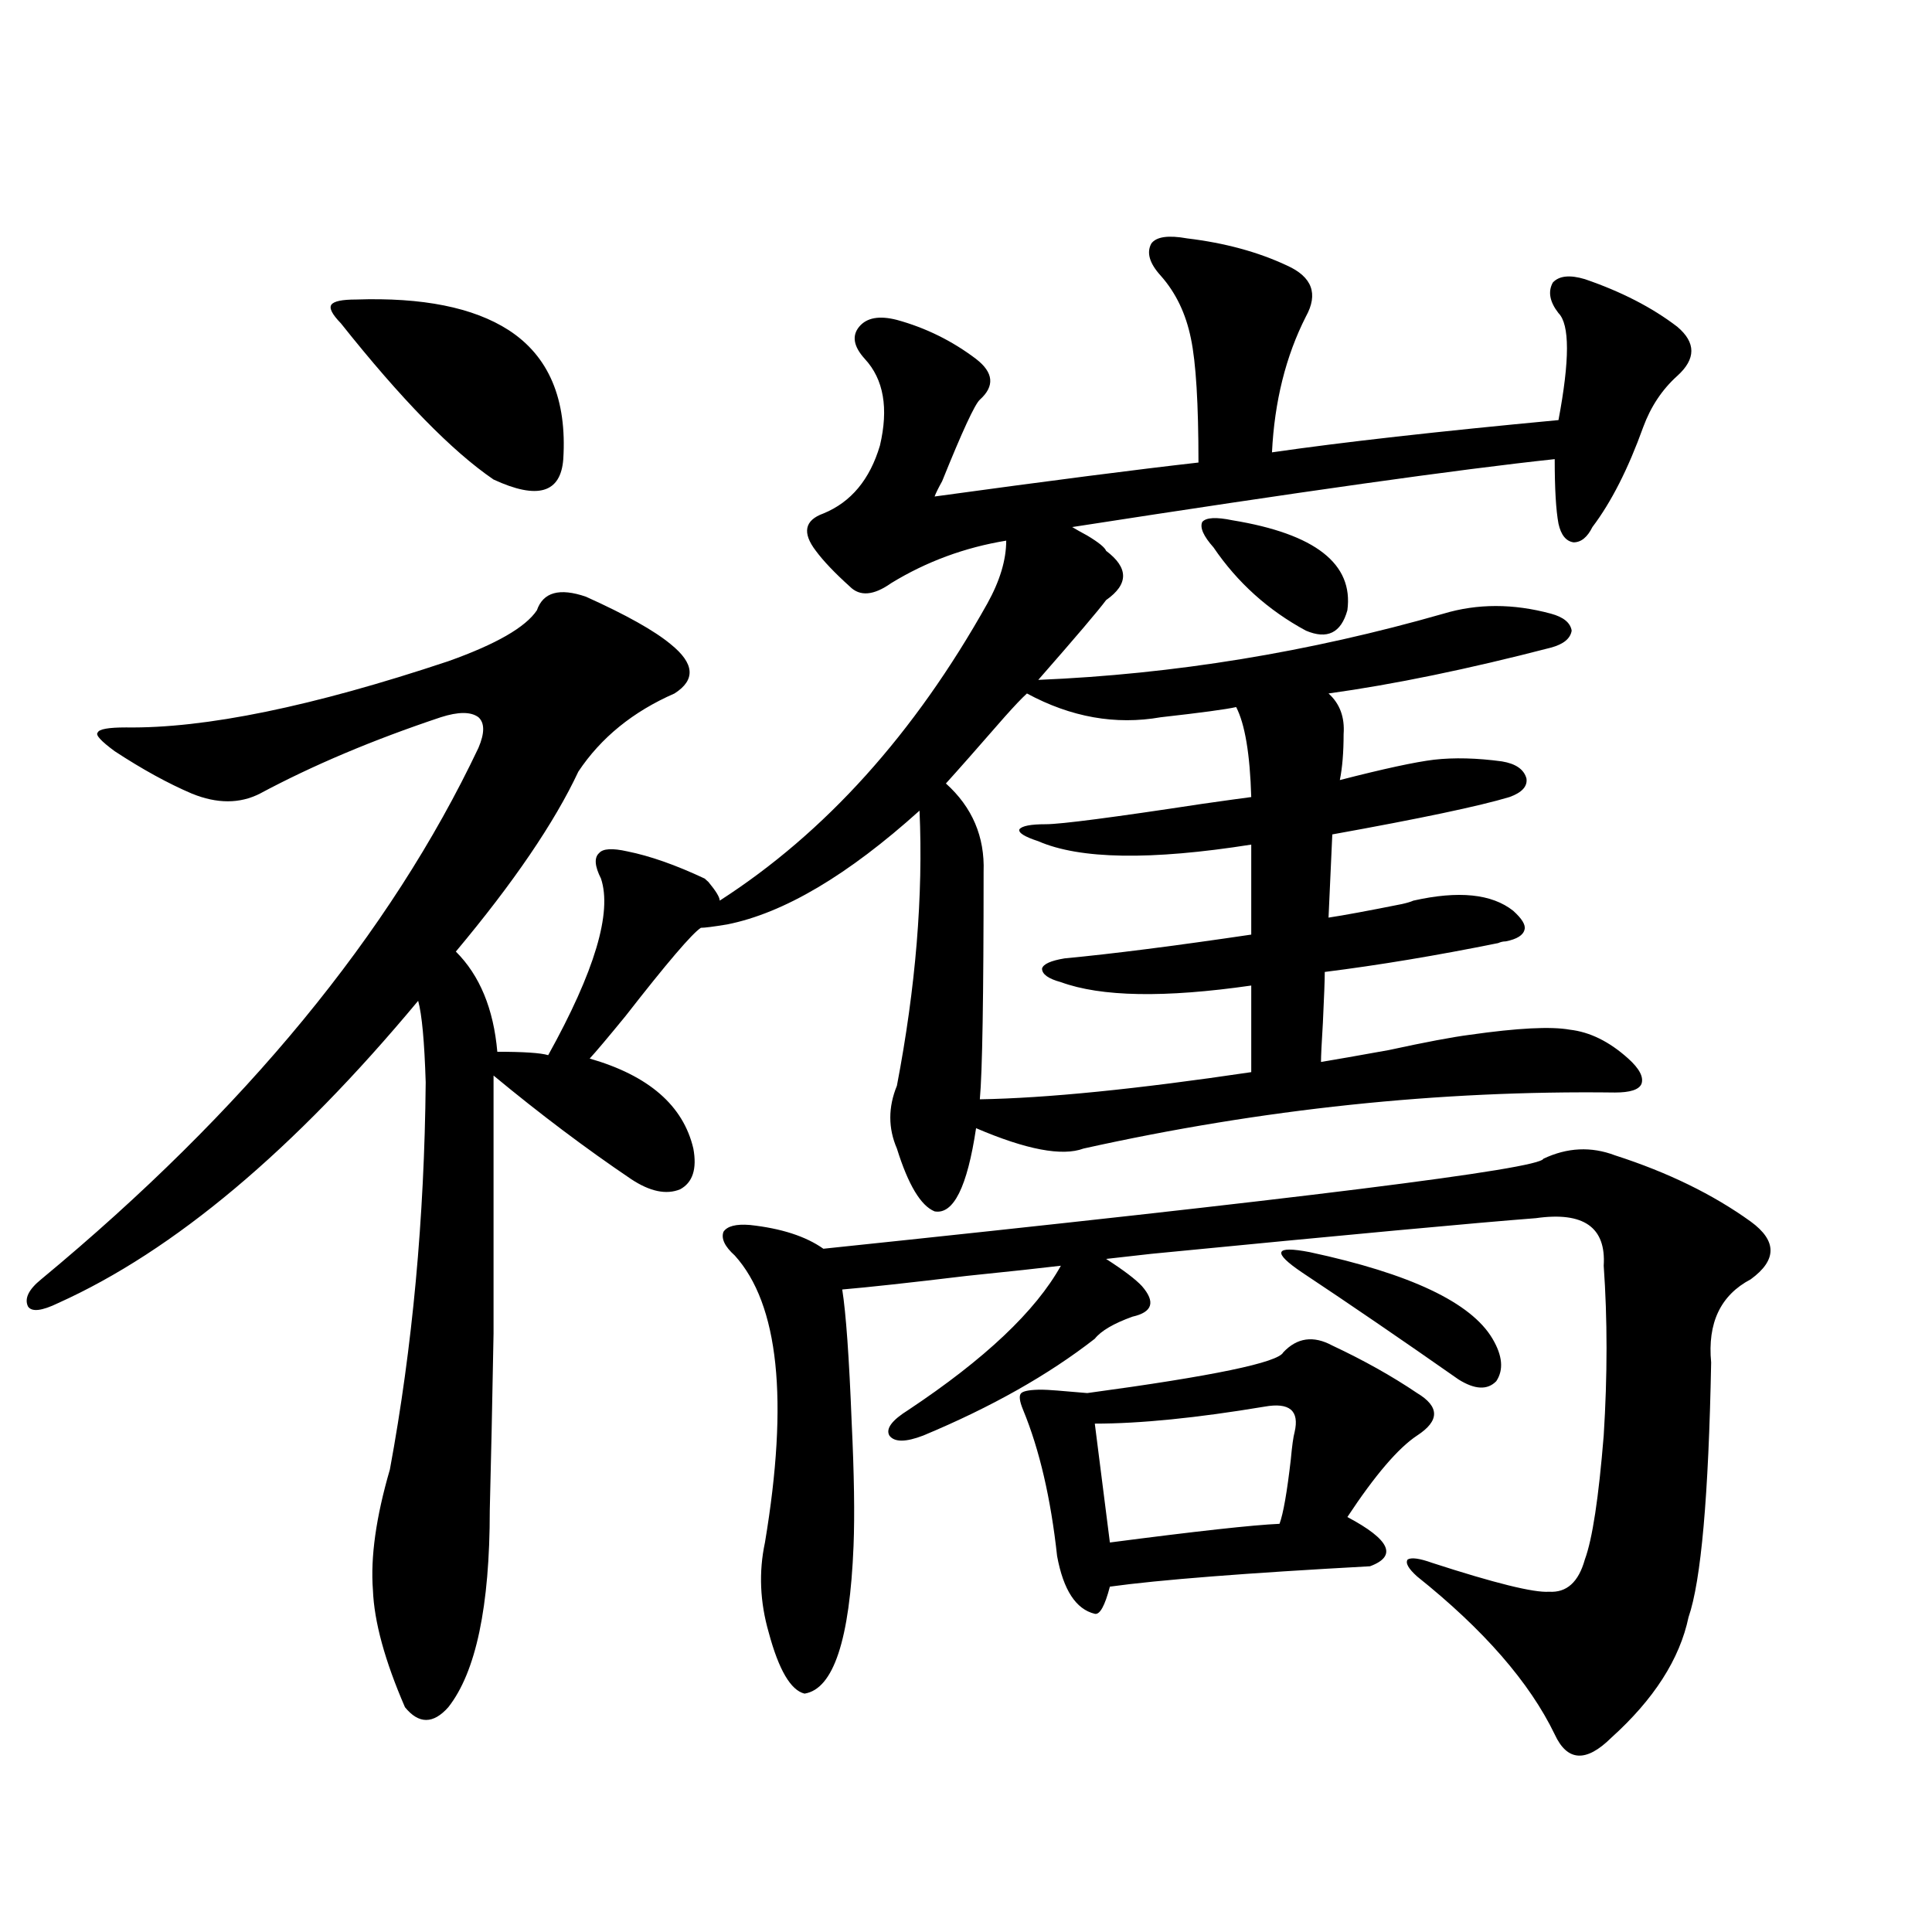 <?xml version="1.0" encoding="utf-8"?>
<!-- Generator: Adobe Illustrator 16.0.0, SVG Export Plug-In . SVG Version: 6.00 Build 0)  -->
<!DOCTYPE svg PUBLIC "-//W3C//DTD SVG 1.1//EN" "http://www.w3.org/Graphics/SVG/1.1/DTD/svg11.dtd">
<svg version="1.1" id="图层_1" xmlns="http://www.w3.org/2000/svg" xmlns:xlink="http://www.w3.org/1999/xlink" x="0px" y="0px"
	 width="1000px" height="1000px" viewBox="0 0 1000 1000" enable-background="new 0 0 1000 1000" xml:space="preserve">
<path d="M303.261,308.844c20.808,9.38,35.441,17.578,43.901,24.609c12.348,9.97,13.003,18.457,1.951,25.488
	c-21.463,9.38-38.048,22.852-49.755,40.43c-12.362,26.367-33.505,57.431-63.413,93.164c12.348,12.305,19.512,29.595,21.463,51.855
	c13.658,0,22.438,0.591,26.341,1.758c24.055-43.354,33.17-73.828,27.316-91.406c-3.262-6.44-3.582-10.835-0.976-13.184
	c1.951-2.335,6.829-2.637,14.634-0.879c11.707,2.349,25.03,7.031,39.999,14.063c0.641,0.591,1.296,1.181,1.951,1.758
	c3.902,4.696,5.854,7.91,5.854,9.668c54.633-35.156,100.806-86.421,138.533-153.809c6.494-11.714,9.756-22.55,9.756-32.52
	c-21.463,3.516-41.31,10.849-59.511,21.973c-9.115,6.454-16.265,7.031-21.463,1.758c-7.805-7.031-13.658-13.184-17.561-18.457
	c-7.164-9.366-5.854-15.82,3.902-19.336c14.299-5.851,24.055-17.578,29.268-35.156c4.543-19.336,1.951-34.277-7.805-44.824
	c-5.854-6.441-6.829-12.003-2.927-16.699c3.902-4.684,10.396-5.851,19.512-3.516c14.954,4.105,28.612,10.849,40.975,20.215
	c9.101,7.031,9.756,14.063,1.951,21.094c-2.606,2.348-9.115,16.41-19.512,42.188c-1.951,3.516-3.262,6.152-3.902,7.91
	c59.831-8.199,105.363-14.063,136.582-17.578c0-30.46-1.311-51.855-3.902-64.16c-2.606-12.882-7.805-23.73-15.609-32.52
	c-5.854-6.441-7.484-12.003-4.878-16.699c2.592-3.516,8.78-4.395,18.536-2.637c19.512,2.348,36.737,7.031,51.706,14.063
	c13.003,5.863,16.25,14.652,9.756,26.367c-10.411,20.517-16.265,43.945-17.561,70.313c36.417-5.273,85.852-10.836,148.289-16.699
	c5.854-31.051,5.854-49.508,0-55.371c-4.558-5.851-5.533-11.124-2.927-15.82c3.247-3.516,8.78-4.093,16.585-1.758
	c18.856,6.454,34.786,14.652,47.804,24.609c9.756,8.212,9.756,16.699,0,25.488c-7.805,7.031-13.658,15.82-17.561,26.367
	c-7.805,21.684-16.585,38.974-26.341,51.855c-2.606,5.273-5.854,7.91-9.756,7.91c-3.902-0.577-6.509-3.804-7.805-9.668
	c-1.311-7.031-1.951-18.155-1.951-33.398c-49.435,5.273-132.68,17.001-249.75,35.156c1.951,1.181,4.543,2.637,7.805,4.395
	c5.854,3.516,9.101,6.152,9.756,7.91c11.707,8.789,11.707,17.29,0,25.488c-3.902,5.273-15.609,19.048-35.121,41.309
	c70.242-2.925,140.149-14.351,209.751-34.277c17.561-5.273,36.097-5.273,55.608,0c6.494,1.758,10.076,4.696,10.731,8.789
	c-0.655,4.106-4.237,7.031-10.731,8.789c-42.926,11.138-81.309,19.048-115.119,23.73c5.854,5.273,8.445,12.305,7.805,21.094
	c0,9.38-0.655,17.29-1.951,23.73c22.759-5.851,39.023-9.366,48.779-10.547c10.396-1.167,22.104-0.879,35.121,0.879
	c7.149,1.181,11.372,4.106,12.683,8.789c0.641,4.106-2.286,7.333-8.78,9.668c-15.609,4.696-46.188,11.138-91.705,19.336
	l-1.951,43.066c7.805-1.167,20.487-3.516,38.048-7.031c2.592-0.577,4.543-1.167,5.854-1.758c23.414-5.273,40.64-3.516,51.706,5.273
	c4.543,4.106,6.494,7.333,5.854,9.668c-0.655,2.938-3.902,4.985-9.756,6.152c-1.311,0-2.606,0.302-3.902,0.879
	c-31.874,6.454-61.797,11.426-89.754,14.941c0,4.106-0.335,12.896-0.976,26.367c-0.655,10.547-0.976,17.29-0.976,20.215
	c7.149-1.167,18.856-3.214,35.121-6.152c18.856-4.093,32.835-6.729,41.95-7.91c24.71-3.516,41.95-4.395,51.706-2.637
	c10.396,1.181,20.487,6.152,30.243,14.941c5.854,5.273,8.125,9.668,6.829,13.184c-1.311,2.938-5.854,4.395-13.658,4.395
	c-91.064-1.167-182.77,8.501-275.115,29.004c-11.066,4.106-29.603,0.591-55.608-10.547c-4.558,30.474-11.707,44.824-21.463,43.066
	c-7.164-2.925-13.658-13.761-19.512-32.52c-4.558-10.547-4.558-21.382,0-32.52c9.756-50.977,13.658-98.438,11.707-142.383
	c-37.072,33.398-70.242,53.036-99.51,58.887c-7.164,1.181-11.707,1.758-13.658,1.758c-4.558,2.938-17.561,18.169-39.023,45.703
	c-9.115,11.138-15.289,18.457-18.536,21.973c30.563,8.789,48.444,24.321,53.657,46.582c1.951,10.547-0.335,17.578-6.829,21.094
	c-7.164,2.938-15.609,1.181-25.365-5.273c-23.414-15.82-47.163-33.687-71.218-53.613c0,56.25,0,100.786,0,133.594
	c-0.655,36.337-1.311,66.797-1.951,91.406c0,49.796-7.164,83.784-21.463,101.953c-7.805,8.789-15.289,8.789-22.438,0
	c-10.411-24.032-15.944-44.247-16.585-60.645c-1.311-16.987,1.616-37.793,8.78-62.402c11.707-63.281,17.881-130.078,18.536-200.391
	c-0.655-21.094-1.951-35.156-3.902-42.188C152.045,595.367,89.928,647.524,30.097,674.469c-8.46,4.106-13.658,4.696-15.609,1.758
	c-1.951-4.093,0.32-8.789,6.829-14.063c105.363-87.3,180.804-178.995,226.336-275.098c3.247-7.608,3.247-12.882,0-15.82
	c-3.902-2.925-10.411-2.925-19.512,0c-35.121,11.728-66.34,24.911-93.656,39.551c-10.411,5.273-22.118,5.273-35.121,0
	c-12.362-5.273-25.7-12.593-39.999-21.973c-7.164-5.273-10.091-8.487-8.78-9.668c0.641-1.758,5.519-2.637,14.634-2.637
	c40.975,0.591,96.583-10.835,166.825-34.277c24.71-8.789,39.999-17.578,45.853-26.367
	C281.143,306.509,289.603,304.161,303.261,308.844z M184.239,155.035c34.466-1.168,60.807,4.105,79.022,15.82
	c20.808,13.485,30.243,35.746,28.292,66.797c-1.311,17.578-13.338,21.094-36.097,10.547c-21.463-14.64-47.804-41.598-79.022-80.859
	c-4.558-4.684-6.188-7.91-4.878-9.668C172.853,155.914,177.075,155.035,184.239,155.035z M835.931,598.004
	c27.316,8.789,50.73,20.215,70.242,34.277c13.658,9.97,13.658,19.927,0,29.883c-15.609,8.212-22.438,22.563-20.487,43.066
	c-1.311,69.146-5.213,113.091-11.707,131.836c-4.558,21.671-17.896,42.476-39.999,62.402c-13.018,12.882-22.773,12.305-29.268-1.758
	c-13.018-26.958-36.752-54.204-71.218-81.738c-4.558-4.093-6.188-7.031-4.878-8.789c1.951-1.167,6.174-0.577,12.683,1.758
	c32.515,10.547,52.682,15.519,60.486,14.941c9.101,0.577,15.274-4.972,18.536-16.699c3.902-10.547,7.149-31.929,9.756-64.16
	c1.951-31.05,1.951-60.343,0-87.891c1.296-19.913-10.411-28.125-35.121-24.609c-30.578,2.349-96.918,8.501-199.02,18.457
	c-10.411,1.181-18.216,2.06-23.414,2.637c9.101,5.864,15.274,10.547,18.536,14.063c7.149,8.212,5.519,13.485-4.878,15.82
	c-9.756,3.516-16.265,7.333-19.512,11.426c-24.069,18.759-53.657,35.458-88.778,50.098c-9.115,3.516-14.969,3.516-17.561,0
	c-1.951-3.516,1.296-7.91,9.756-13.184c39.664-26.367,66.005-51.265,79.022-74.707c-9.756,1.181-26.021,2.938-48.779,5.273
	c-29.268,3.516-50.73,5.864-64.389,7.031c1.951,12.305,3.567,35.156,4.878,68.555c1.296,26.958,1.616,48.34,0.976,64.16
	c-1.951,48.628-10.411,74.116-25.365,76.465c-7.164-1.758-13.338-12.305-18.536-31.641c-4.558-15.82-5.213-31.339-1.951-46.582
	c12.348-73.828,7.149-123.335-15.609-148.535c-5.213-4.683-7.164-8.789-5.854-12.305c1.951-2.925,6.494-4.093,13.658-3.516
	c16.25,1.758,28.933,5.864,38.048,12.305c246.488-25.776,370.723-41.309,372.674-46.582
	C811.206,593.911,823.568,593.321,835.931,598.004z M531.548,358.941c-2.606,2.349-6.509,6.454-11.707,12.305
	c-14.313,16.411-24.39,27.837-30.243,34.277c13.658,12.305,20.152,27.548,19.512,45.703c0,64.462-0.655,103.711-1.951,117.773
	c34.466-0.577,81.294-5.273,140.484-14.063v-44.824c-44.877,6.454-77.727,5.864-98.534-1.758c-6.509-1.758-9.756-4.093-9.756-7.031
	c0.641-2.335,4.543-4.093,11.707-5.273c24.71-2.335,56.904-6.44,96.583-12.305v-46.582c-52.041,8.212-88.778,7.622-110.241-1.758
	c-7.164-2.335-10.411-4.395-9.756-6.152c1.296-1.758,5.854-2.637,13.658-2.637s34.786-3.516,80.974-10.547
	c12.348-1.758,20.808-2.925,25.365-3.516c-0.655-22.261-3.262-37.793-7.805-46.582c-5.213,1.181-18.216,2.938-39.023,5.273
	C577.4,375.353,554.307,371.246,531.548,358.941z M539.353,719.293c2.592,0,10.396,0.591,23.414,1.758
	c65.029-8.789,98.854-15.82,101.461-21.094c7.149-7.608,15.609-8.789,25.365-3.516c16.25,7.622,30.884,15.82,43.901,24.609
	c11.707,7.031,11.707,14.364,0,21.973c-9.756,6.454-21.798,20.517-36.097,42.188c22.104,11.728,26.006,20.215,11.707,25.488
	c-64.389,3.516-109.266,7.031-134.631,10.547c-2.606,9.956-5.213,14.64-7.805,14.063c-9.756-2.349-16.265-12.305-19.512-29.883
	c-3.262-29.883-9.115-55.069-17.561-75.586c-1.951-4.683-2.286-7.608-0.976-8.789C529.917,719.884,533.499,719.293,539.353,719.293z
	 M654.472,728.082c-35.121,5.864-64.389,8.789-87.803,8.789l7.805,61.523c44.877-5.851,74.145-9.077,87.803-9.668
	c1.951-5.273,3.902-16.397,5.854-33.398c0.641-7.031,1.296-11.714,1.951-14.063C672.673,730.142,667.475,725.747,654.472,728.082z
	 M675.935,326.422c-19.512-10.547-35.456-24.897-47.804-43.066c-5.213-5.851-7.164-10.245-5.854-13.184
	c1.951-2.335,7.149-2.637,15.609-0.879c42.926,7.031,62.758,22.563,59.511,46.582C694.136,327.603,686.986,331.118,675.935,326.422z
	 M677.886,648.102c52.026,11.138,83.565,26.079,94.632,44.824c5.198,8.789,5.854,16.122,1.951,21.973
	c-4.558,4.696-11.066,4.395-19.512-0.879c-29.268-20.503-56.264-38.96-80.974-55.371c-7.805-5.273-11.387-8.789-10.731-10.547
	C663.893,646.344,668.771,646.344,677.886,648.102z"/>
</svg>
